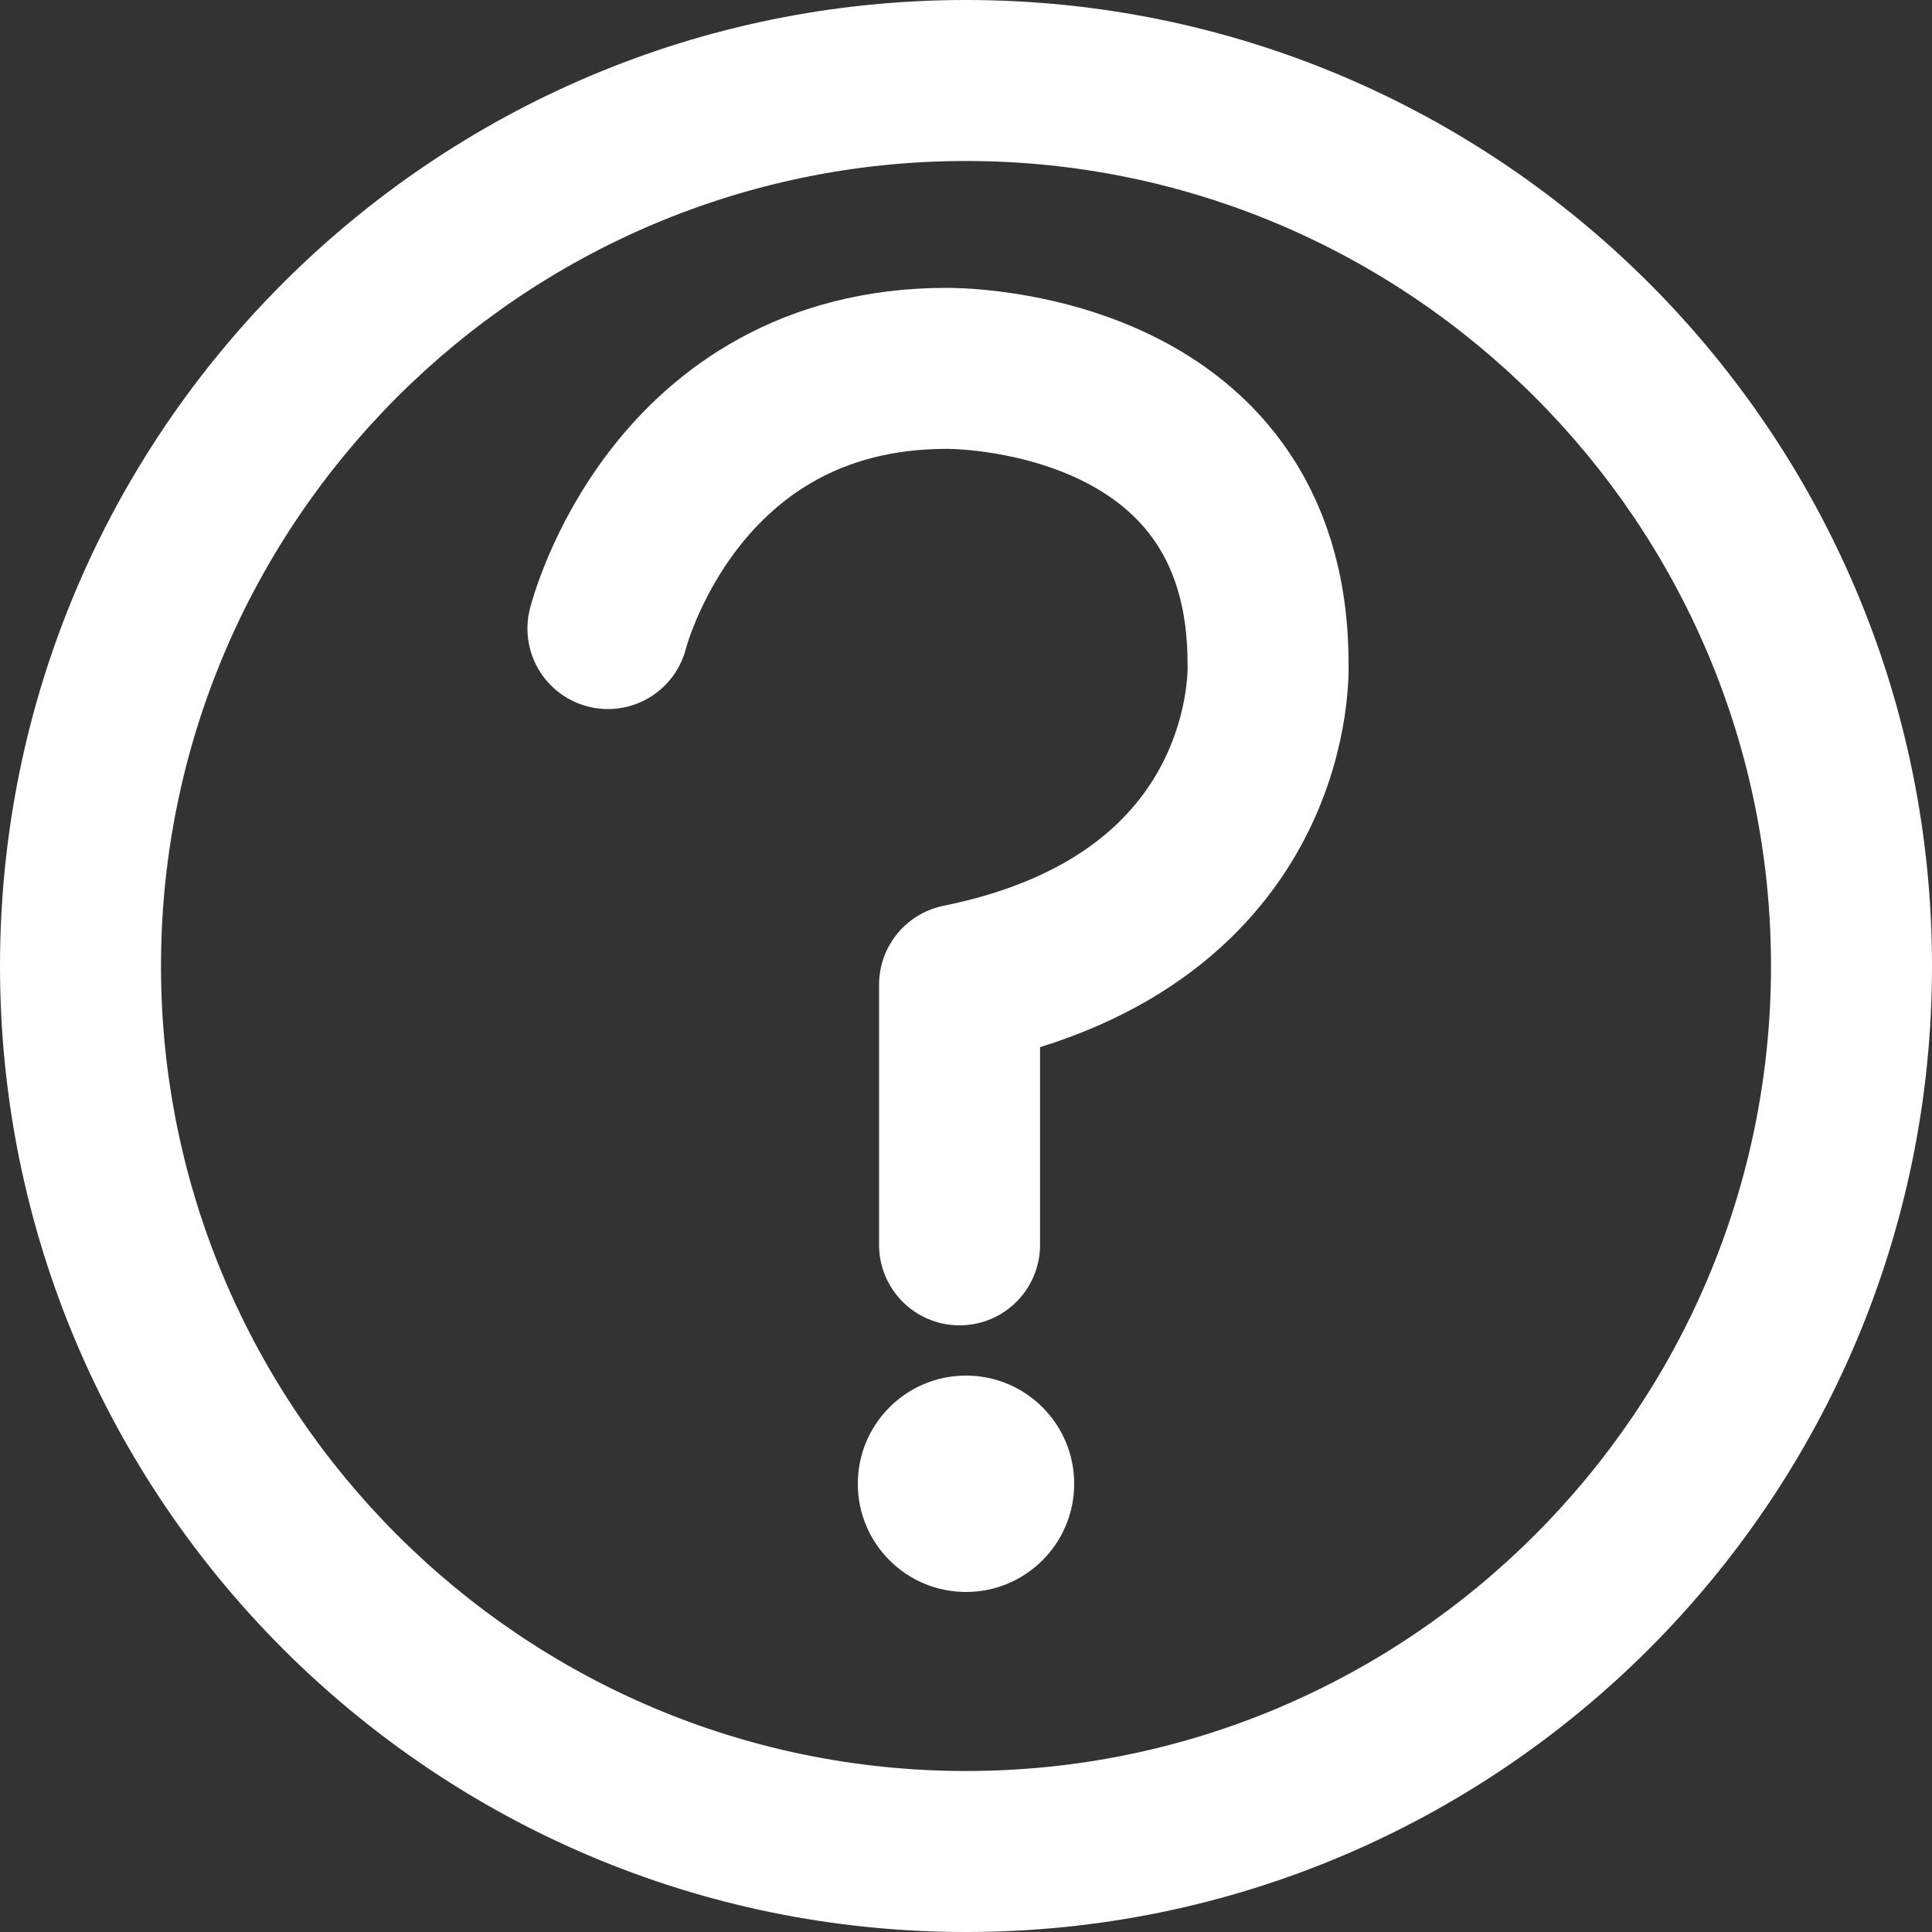 <?xml version="1.0" encoding="UTF-8"?>
<svg id="a" data-name="レイヤー 1" xmlns="http://www.w3.org/2000/svg" viewBox="0 0 30 30">
  <rect x="0" y="0" width="30" height="30" fill="#333333" stroke="none"/>
  <circle cx="15" cy="23.04" r="1.68" style="fill: #fff;"/>
  <path d="M9.44,9.76s1.01-4.04,5.26-4.04c0,0,4.99-.07,4.99,4.58,0,0,.2,3.98-4.79,4.99v4.04" style="fill: none; stroke: #fff; stroke-linecap: round; stroke-linejoin: round; stroke-width: 2.5px;"/>
  <path d="M15,2.5c6.89,0,12.5,5.61,12.5,12.5s-5.61,12.5-12.5,12.5S2.5,21.89,2.5,15,8.11,2.5,15,2.5M15,0C6.72,0,0,6.72,0,15s6.72,15,15,15,15-6.72,15-15S23.28,0,15,0h0Z" style="fill: #fff;"/>
</svg>